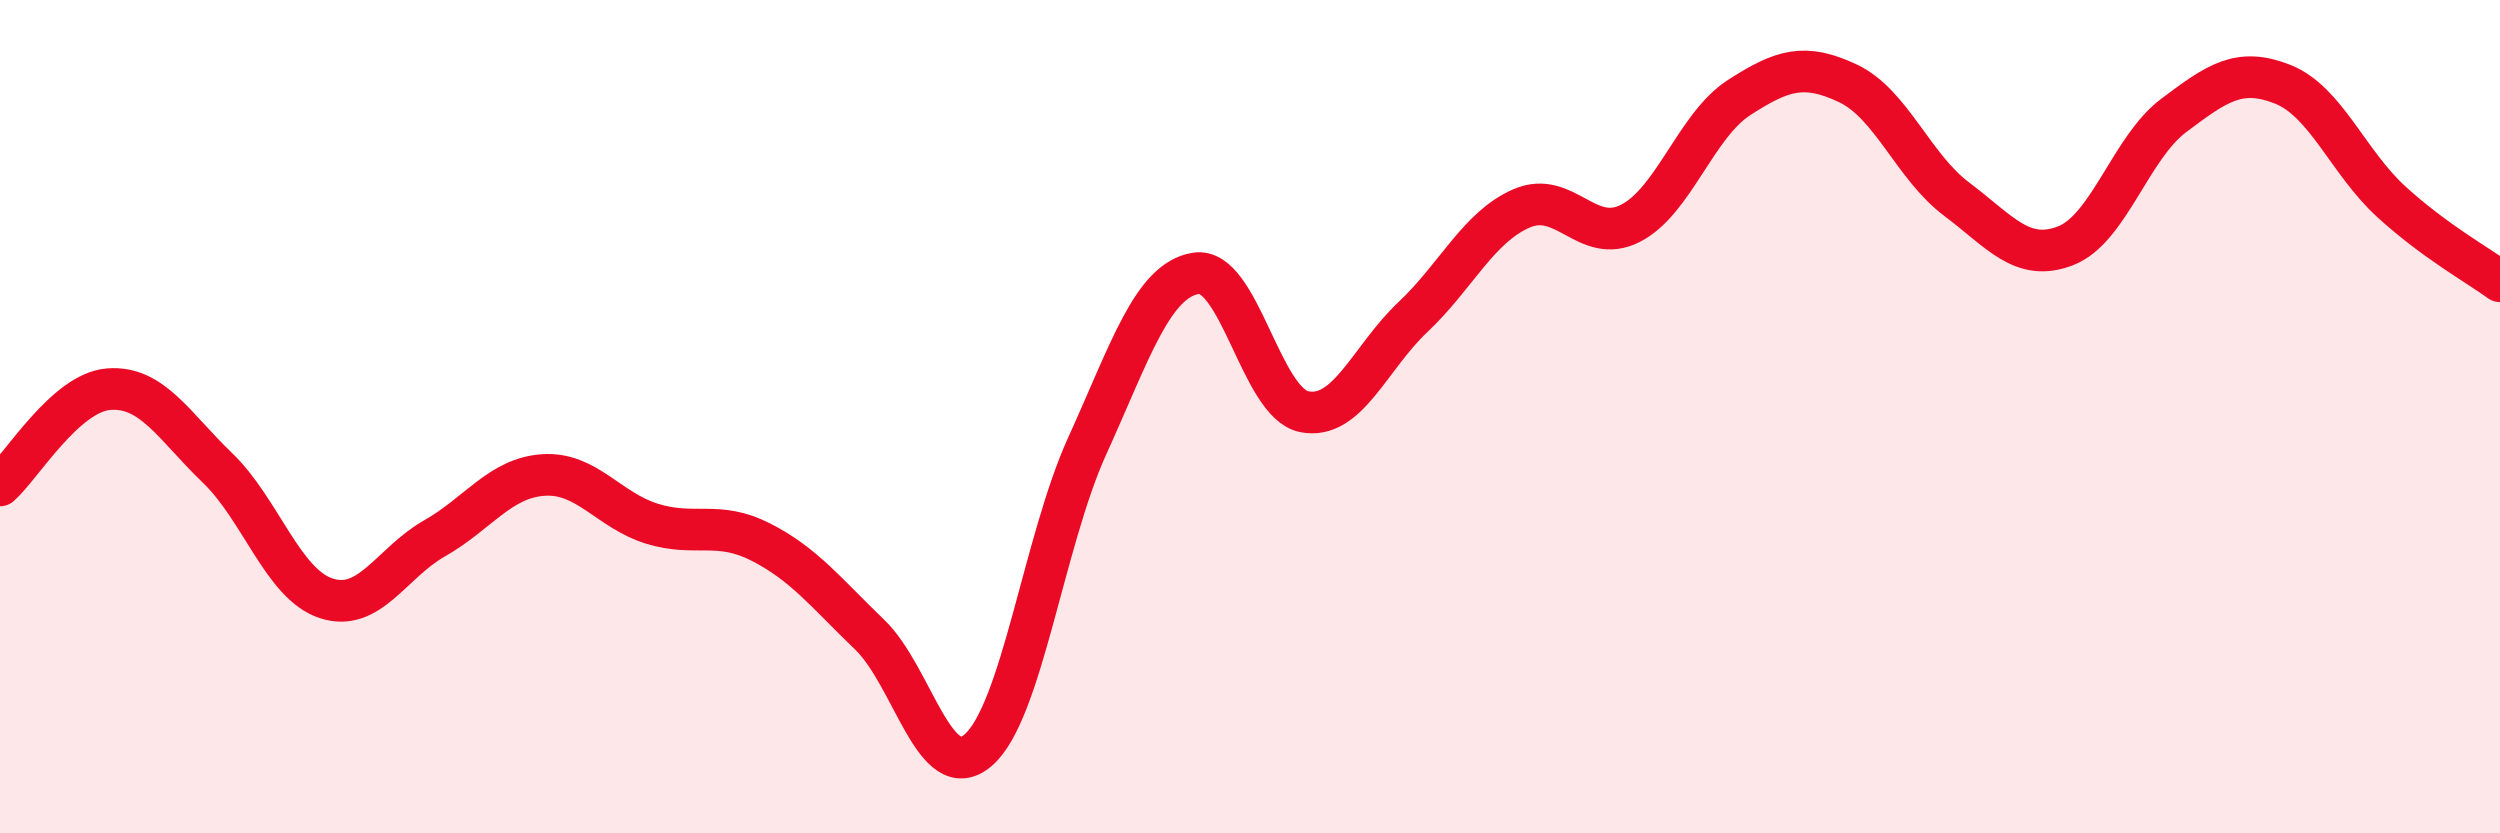 
    <svg width="60" height="20" viewBox="0 0 60 20" xmlns="http://www.w3.org/2000/svg">
      <path
        d="M 0,11.65 C 0.52,11.19 1.57,9.42 2.61,9.34 C 3.65,9.26 4.18,10.23 5.22,11.23 C 6.26,12.23 6.79,14.02 7.83,14.36 C 8.87,14.7 9.39,13.51 10.43,12.92 C 11.47,12.33 12,11.47 13.04,11.4 C 14.08,11.33 14.61,12.25 15.65,12.57 C 16.69,12.89 17.22,12.48 18.26,13.01 C 19.3,13.54 19.83,14.23 20.87,15.23 C 21.91,16.23 22.44,18.9 23.48,18 C 24.52,17.1 25.05,13 26.09,10.71 C 27.13,8.42 27.66,6.73 28.7,6.56 C 29.74,6.39 30.26,9.67 31.3,9.88 C 32.34,10.09 32.87,8.59 33.91,7.61 C 34.95,6.63 35.48,5.45 36.52,5 C 37.56,4.55 38.09,5.89 39.13,5.36 C 40.17,4.83 40.7,3.01 41.74,2.34 C 42.78,1.67 43.31,1.51 44.35,2 C 45.39,2.49 45.92,4 46.96,4.78 C 48,5.56 48.53,6.3 49.57,5.9 C 50.61,5.5 51.13,3.55 52.17,2.77 C 53.21,1.99 53.74,1.61 54.78,2.02 C 55.82,2.43 56.35,3.89 57.39,4.84 C 58.43,5.79 59.48,6.37 60,6.75L60 20L0 20Z"
        fill="#EB0A25"
        opacity="0.1"
        stroke-linecap="round"
        stroke-linejoin="round"
      />
      <path
        d="M 0,11.65 C 0.52,11.19 1.57,9.42 2.61,9.34 C 3.65,9.26 4.18,10.23 5.22,11.23 C 6.26,12.23 6.79,14.02 7.83,14.36 C 8.87,14.7 9.39,13.51 10.43,12.92 C 11.47,12.33 12,11.47 13.04,11.4 C 14.08,11.33 14.61,12.25 15.65,12.57 C 16.69,12.89 17.22,12.48 18.26,13.01 C 19.3,13.54 19.83,14.23 20.87,15.23 C 21.91,16.23 22.44,18.9 23.48,18 C 24.52,17.1 25.05,13 26.09,10.71 C 27.13,8.42 27.66,6.73 28.7,6.56 C 29.74,6.39 30.26,9.67 31.3,9.88 C 32.34,10.09 32.87,8.59 33.91,7.61 C 34.95,6.63 35.48,5.45 36.52,5 C 37.56,4.55 38.09,5.89 39.13,5.36 C 40.17,4.83 40.7,3.01 41.74,2.34 C 42.78,1.67 43.31,1.51 44.35,2 C 45.39,2.49 45.92,4 46.96,4.78 C 48,5.56 48.53,6.3 49.57,5.9 C 50.61,5.5 51.13,3.55 52.17,2.77 C 53.21,1.99 53.74,1.61 54.78,2.02 C 55.82,2.43 56.35,3.89 57.39,4.84 C 58.43,5.79 59.48,6.37 60,6.75"
        stroke="#EB0A25"
        stroke-width="1"
        fill="none"
        stroke-linecap="round"
        stroke-linejoin="round"
      />
    </svg>
  